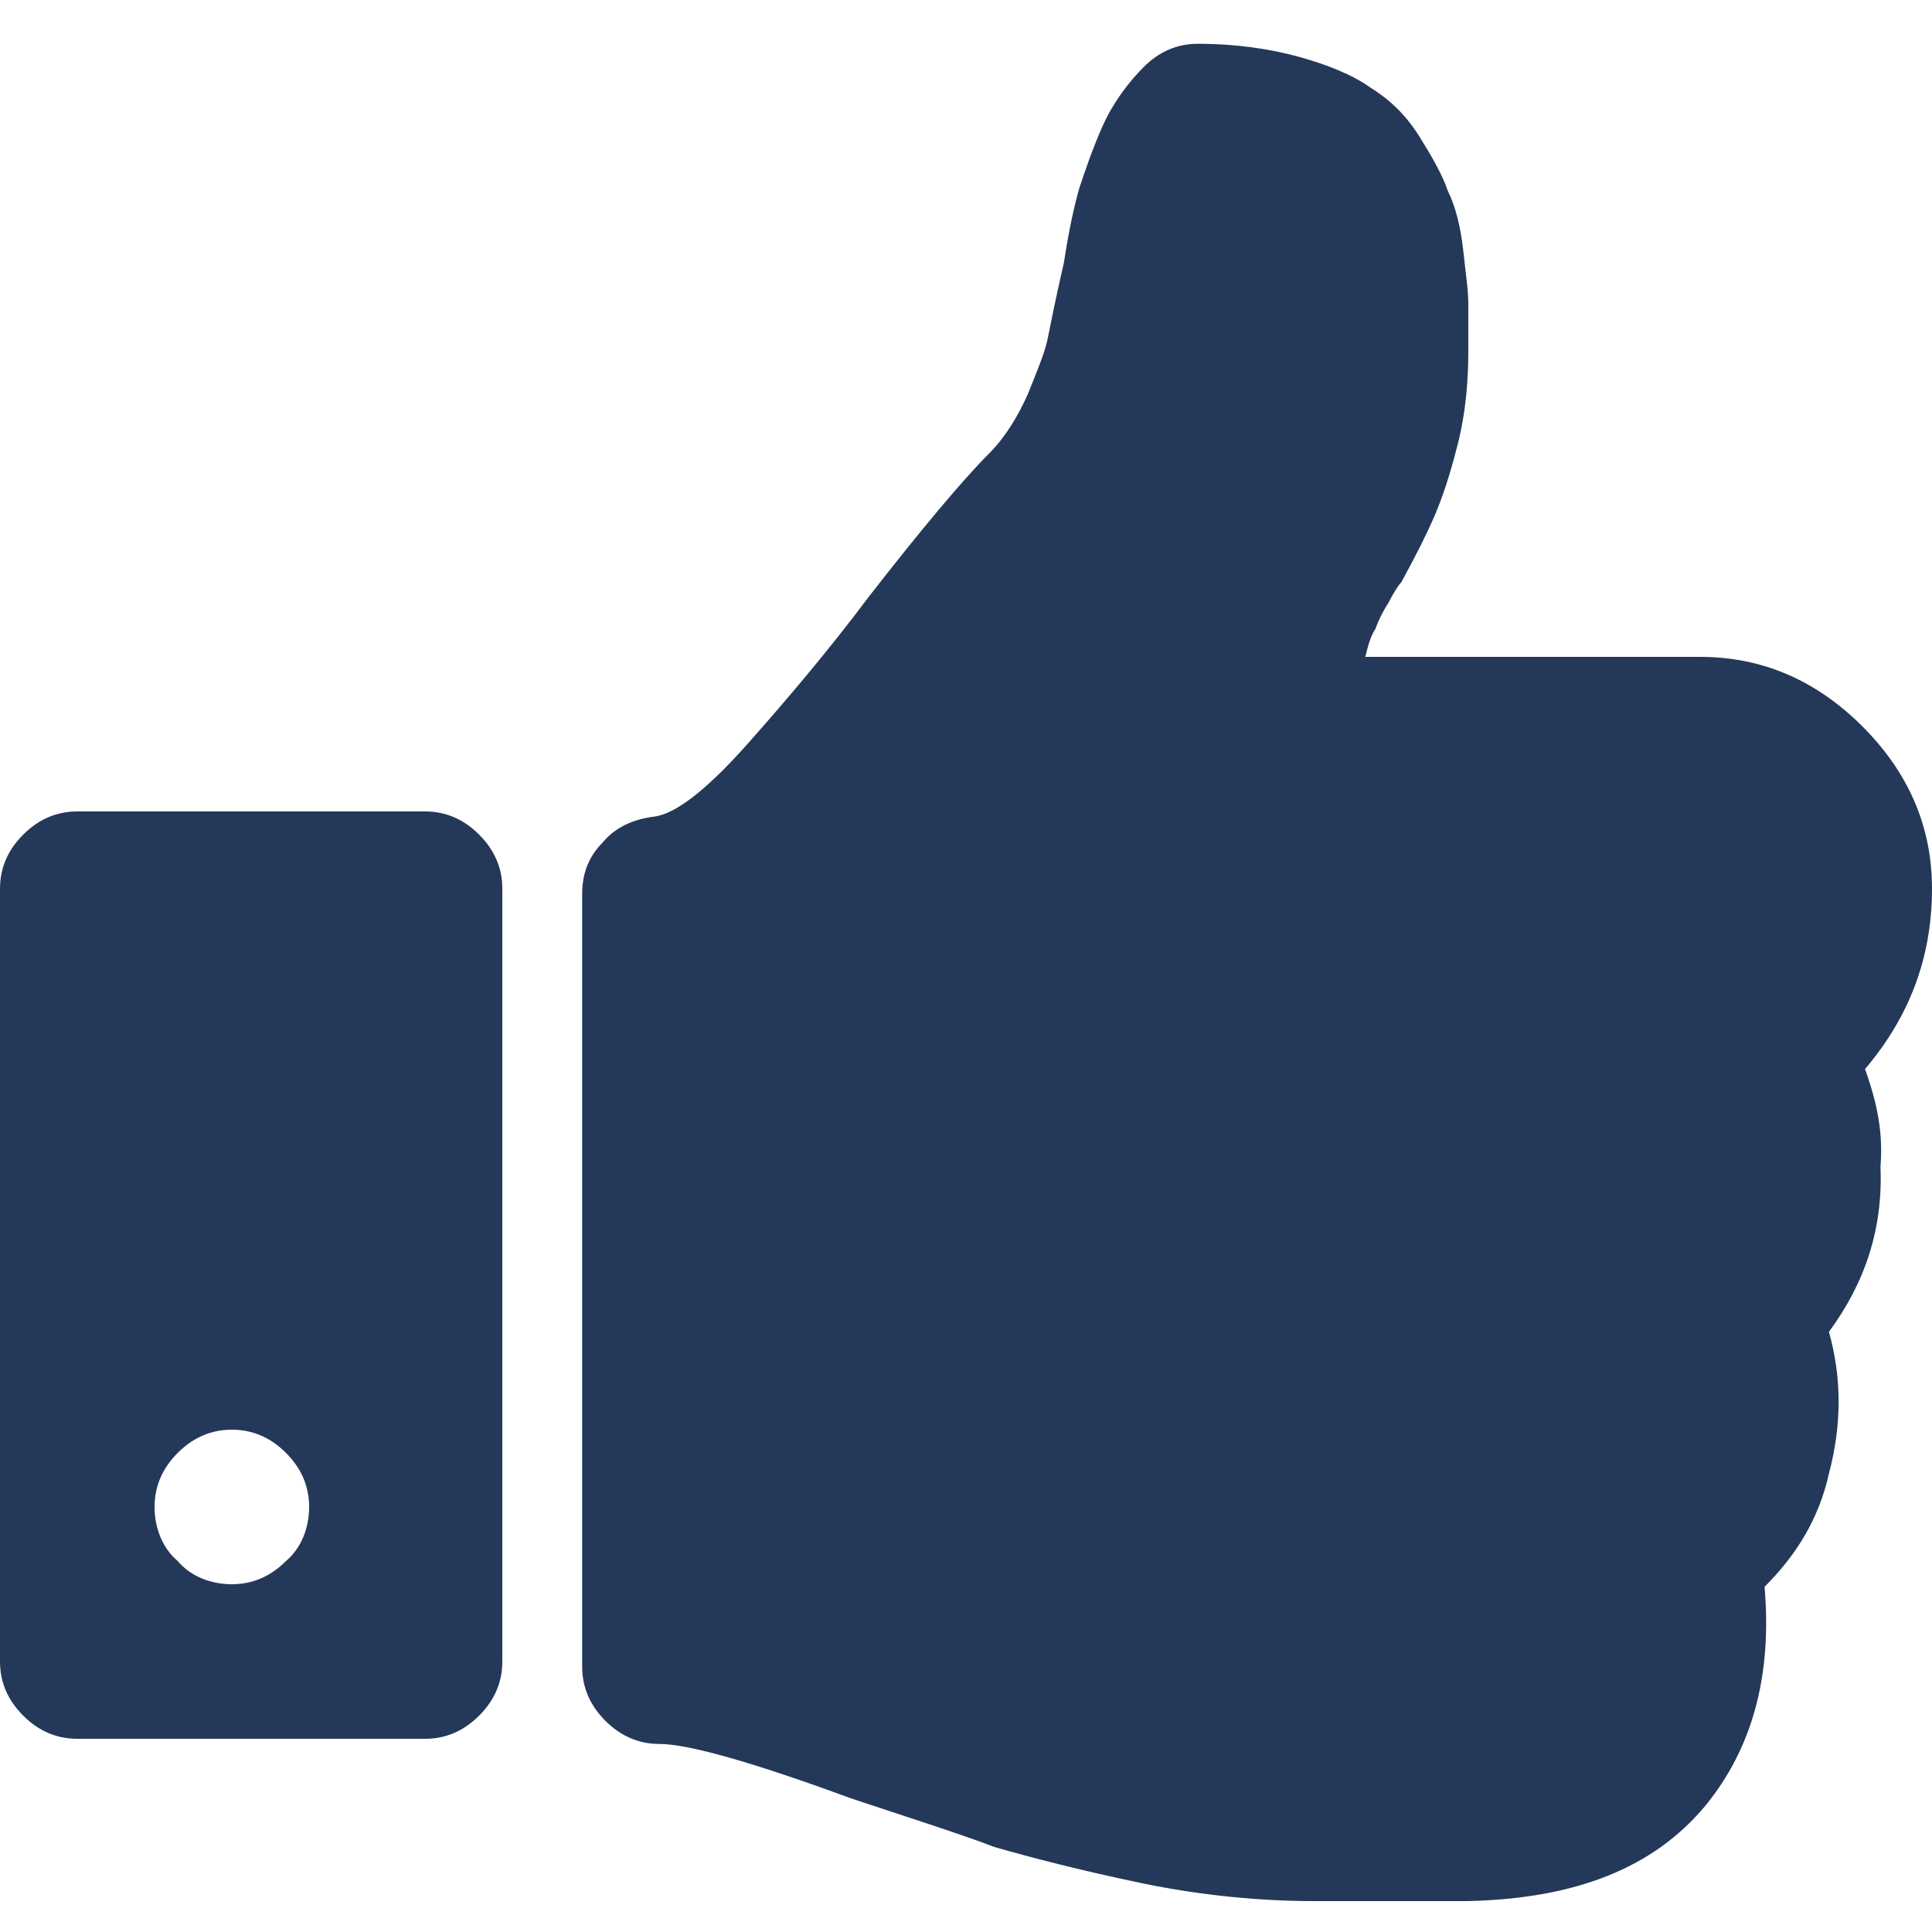 <?xml version="1.0" encoding="utf-8"?>
<!-- Generator: Adobe Illustrator 19.2.1, SVG Export Plug-In . SVG Version: 6.00 Build 0)  -->
<svg version="1.1" id="Capa_1" xmlns="http://www.w3.org/2000/svg" xmlns:xlink="http://www.w3.org/1999/xlink" x="0px" y="0px"
	 viewBox="0 0 75 75" style="enable-background:new 0 0 75 75;" xml:space="preserve">
<style type="text/css">
	.st0{fill:#243859;}
</style>
<g>
	<g>
		<path class="st0" d="M72.4,41.5c1.7-2,2.6-4.3,2.6-7c0-2.4-0.9-4.5-2.7-6.3c-1.8-1.8-3.9-2.7-6.3-2.7H53c0.1-0.4,0.2-0.8,0.4-1.1
			c0.1-0.3,0.3-0.7,0.5-1c0.2-0.4,0.4-0.7,0.5-0.8c0.6-1.1,1-1.9,1.3-2.6c0.3-0.7,0.6-1.6,0.9-2.8c0.3-1.2,0.4-2.4,0.4-3.6
			c0-0.7,0-1.4,0-1.8c0-0.5-0.1-1.2-0.2-2.1c-0.1-0.9-0.3-1.7-0.6-2.3c-0.2-0.6-0.6-1.3-1.1-2.1c-0.5-0.8-1.1-1.4-1.9-1.9
			c-0.7-0.5-1.7-0.9-2.8-1.2c-1.1-0.3-2.4-0.5-3.9-0.5c-0.8,0-1.5,0.3-2.1,0.9c-0.6,0.6-1.2,1.4-1.6,2.3c-0.4,0.9-0.7,1.8-0.9,2.4
			c-0.2,0.7-0.4,1.6-0.6,2.9c-0.3,1.3-0.5,2.3-0.6,2.8c-0.1,0.6-0.4,1.3-0.8,2.3c-0.4,0.9-0.9,1.7-1.5,2.3c-1,1-2.6,2.9-4.7,5.6
			c-1.5,2-3.1,3.9-4.7,5.7c-1.6,1.8-2.8,2.7-3.6,2.8c-0.8,0.1-1.5,0.4-2,1c-0.6,0.6-0.8,1.3-0.8,2v30c0,0.8,0.3,1.5,0.9,2.1
			c0.6,0.6,1.3,0.9,2.1,0.9c1.1,0,3.6,0.7,7.4,2.1c2.4,0.8,4.3,1.4,5.6,1.9c1.4,0.4,3.3,0.9,5.7,1.4c2.4,0.5,4.7,0.7,6.7,0.7h0.8
			h3.6H57c4.2-0.1,7.2-1.3,9.2-3.7c1.8-2.2,2.6-5,2.3-8.5c1.2-1.2,2.1-2.6,2.5-4.4c0.5-1.9,0.5-3.7,0-5.5c1.4-1.9,2.1-4,2-6.4
			C73.1,44,72.9,42.9,72.4,41.5z"/>
		<path class="st0" d="M16.5,31.5H3c-0.8,0-1.5,0.3-2.1,0.9C0.3,33,0,33.7,0,34.5v30c0,0.8,0.3,1.5,0.9,2.1c0.6,0.6,1.3,0.9,2.1,0.9
			h13.5c0.8,0,1.5-0.3,2.1-0.9c0.6-0.6,0.9-1.3,0.9-2.1v-30c0-0.8-0.3-1.5-0.9-2.1C18,31.8,17.3,31.5,16.5,31.5z M11.1,60.6
			c-0.6,0.6-1.3,0.9-2.1,0.9c-0.8,0-1.6-0.3-2.1-0.9C6.3,60.1,6,59.3,6,58.5c0-0.8,0.3-1.5,0.9-2.1c0.6-0.6,1.3-0.9,2.1-0.9
			c0.8,0,1.5,0.3,2.1,0.9c0.6,0.6,0.9,1.3,0.9,2.1C12,59.3,11.7,60.1,11.1,60.6z"/>
	</g>
</g>
</svg>
